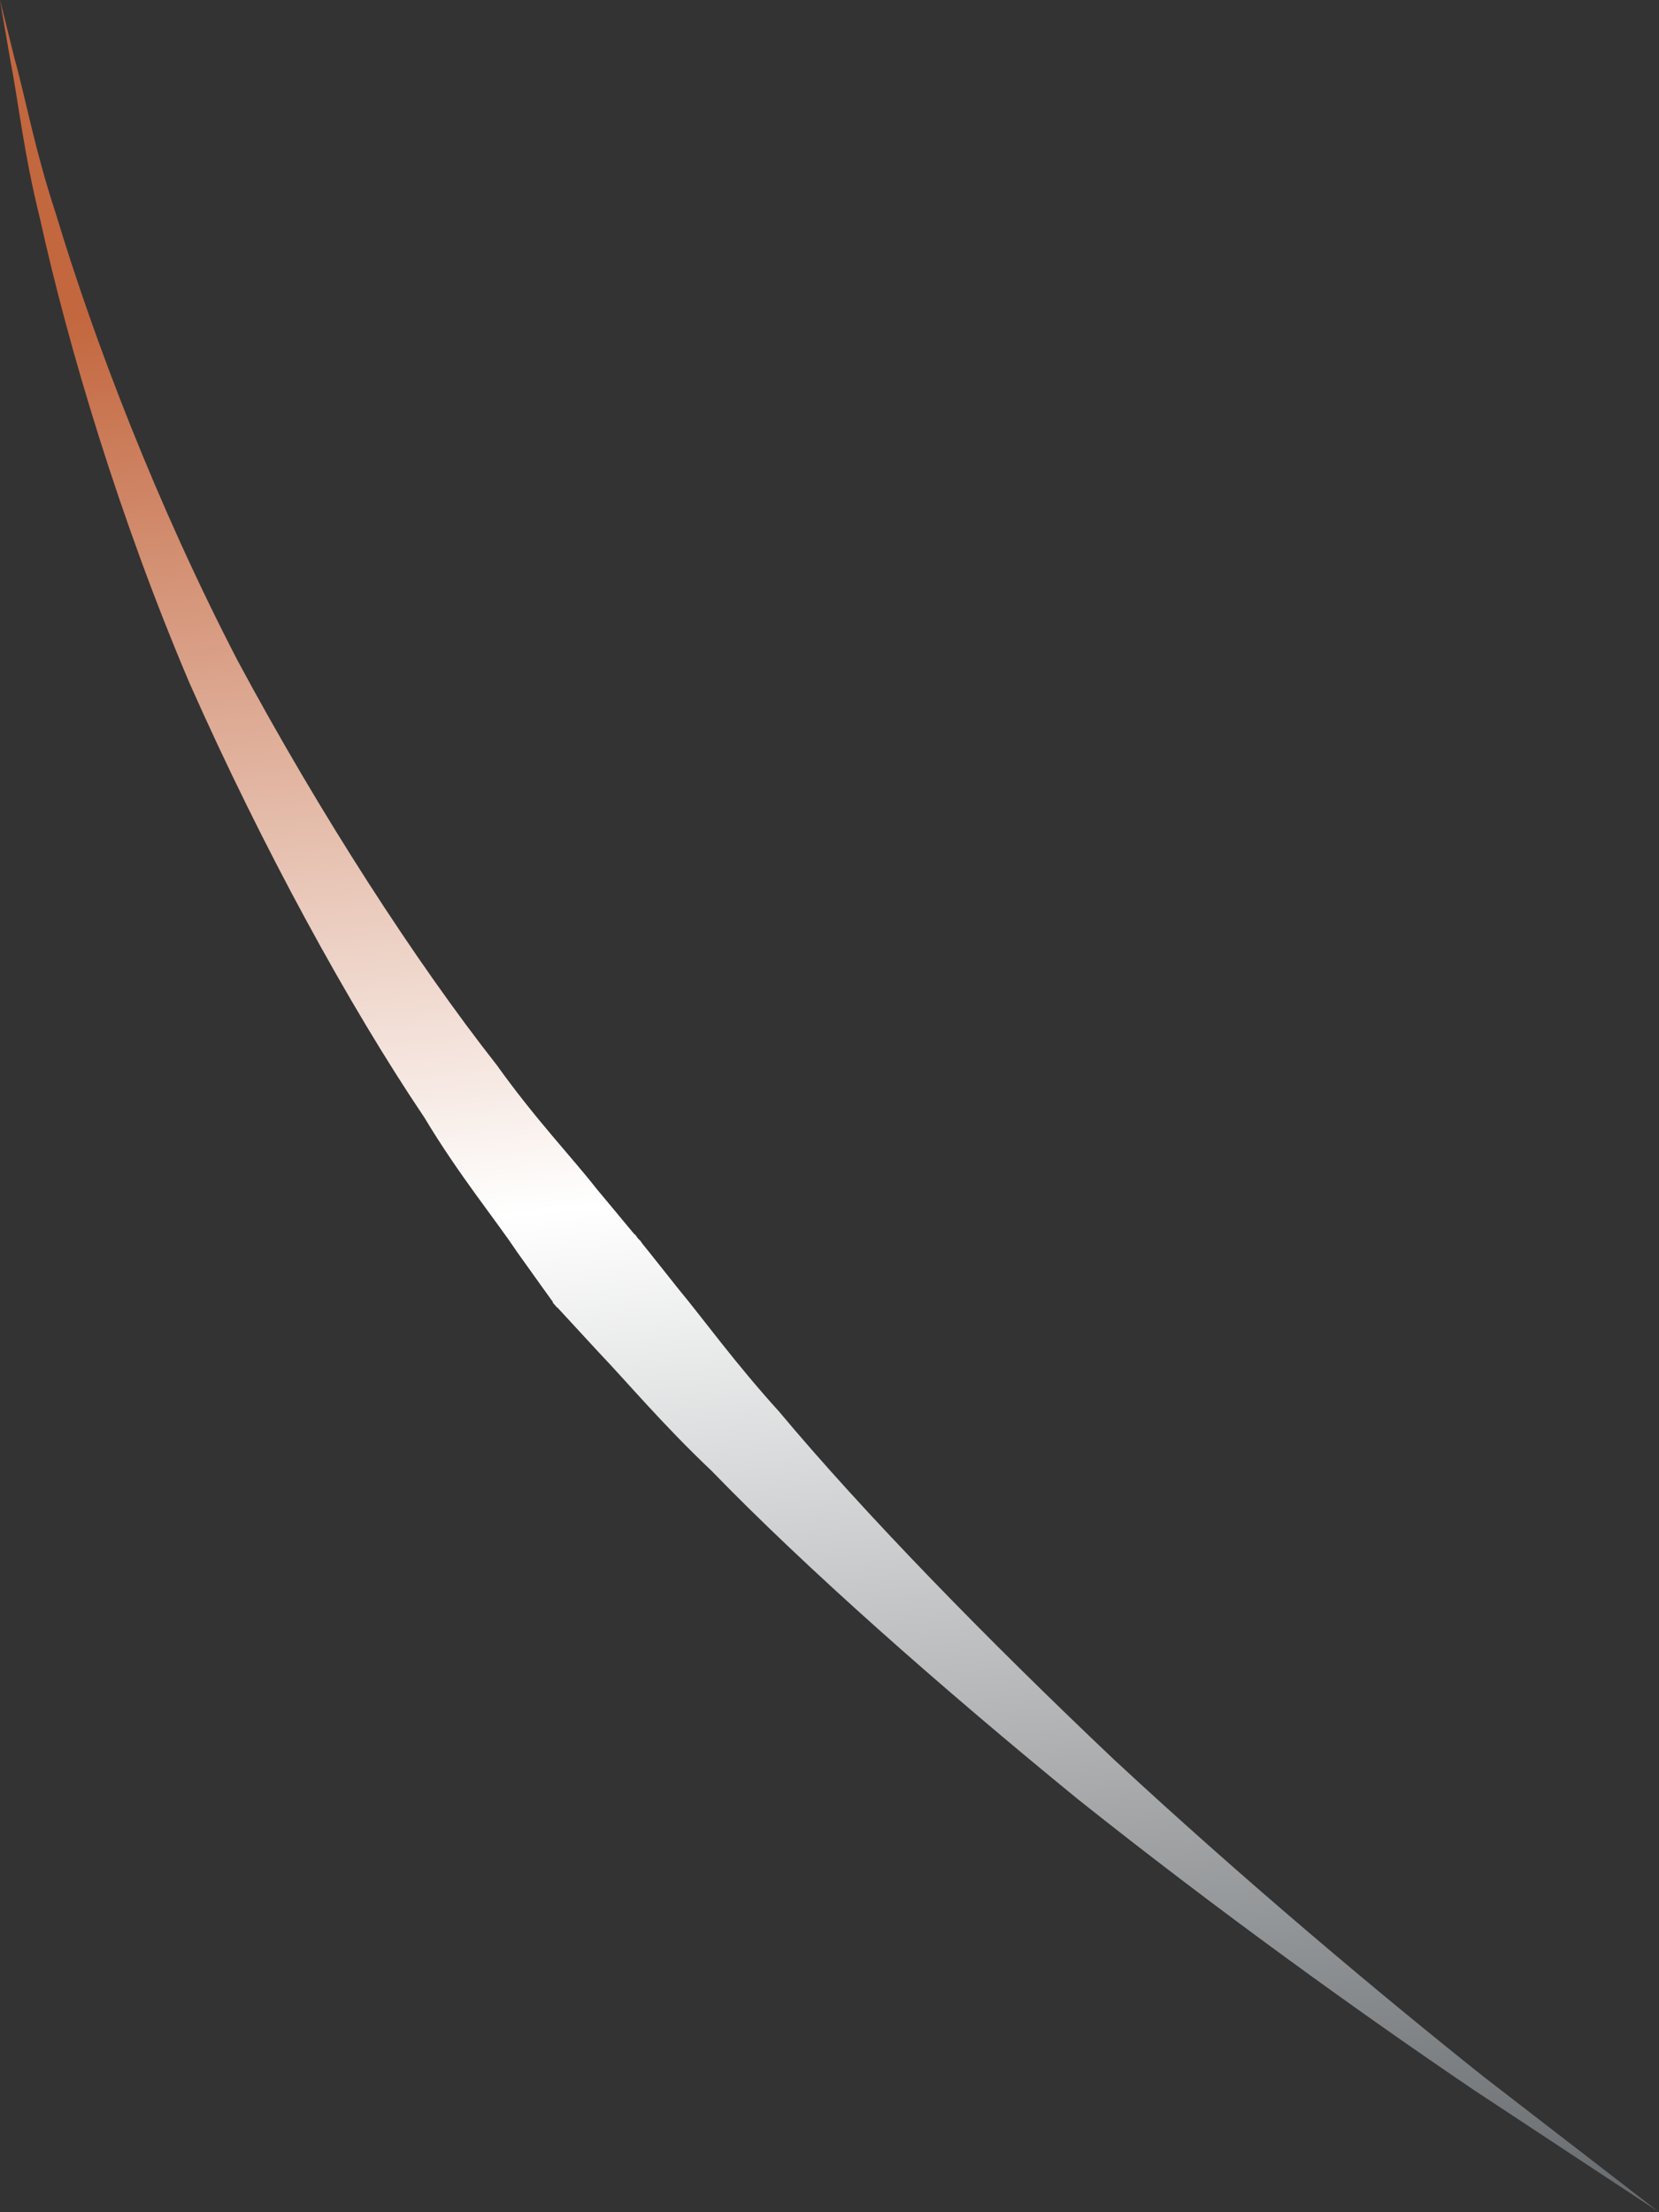 <?xml version="1.0" encoding="UTF-8"?> <svg xmlns="http://www.w3.org/2000/svg" width="75" height="100" viewBox="0 0 75 100" fill="none"><rect x="0" y="0" width="75" height="100" fill="#333333" stroke="none"/><path d="M50.374 79.55C44.581 74.063 39.027 68.362 35.217 63.804C33.217 61.599 31.774 59.592 30.669 58.263C29.601 56.913 28.978 56.14 28.978 56.14L28.99 56.133L28.833 55.972L28.702 55.788L28.688 55.803C28.688 55.803 28.06 55.049 26.955 53.72C25.898 52.363 24.18 50.561 22.465 48.154C18.802 43.495 14.5 36.856 10.743 29.865C7.09 22.823 4.245 15.379 2.521 9.648C1.582 6.811 1.133 4.345 0.663 2.667C0.238 0.973 0 -0.006 0 -0.006C0 -0.006 0.165 0.983 0.463 2.704C0.804 4.416 1.071 6.923 1.798 9.843C3.093 15.718 5.408 23.457 8.581 30.908C11.86 38.299 15.774 45.451 19.18 50.508C20.749 53.125 22.373 55.09 23.365 56.579C24.397 58.028 24.995 58.854 24.995 58.854L24.981 58.87L25.179 59.102L25.191 59.096C25.191 59.096 25.88 59.846 27.09 61.154C28.317 62.437 29.962 64.398 32.173 66.491C36.412 70.866 42.495 76.241 48.742 81.341C55.058 86.371 61.602 91.073 66.608 94.46C71.64 97.784 75 99.994 75 99.994C75 99.994 71.825 97.544 67.058 93.864C62.358 90.121 56.215 84.969 50.374 79.55Z" fill="url(#paint0_linear_116_4)"></path><defs><linearGradient id="paint0_linear_116_4" x1="0.612" y1="1.845" x2="11.67" y2="107.426" gradientUnits="userSpaceOnUse"><stop offset="0.12" stop-color="#C3673F"></stop><stop offset="0.519" stop-color="white"></stop><stop offset="1" stop-color="#63676A"></stop></linearGradient></defs></svg> 